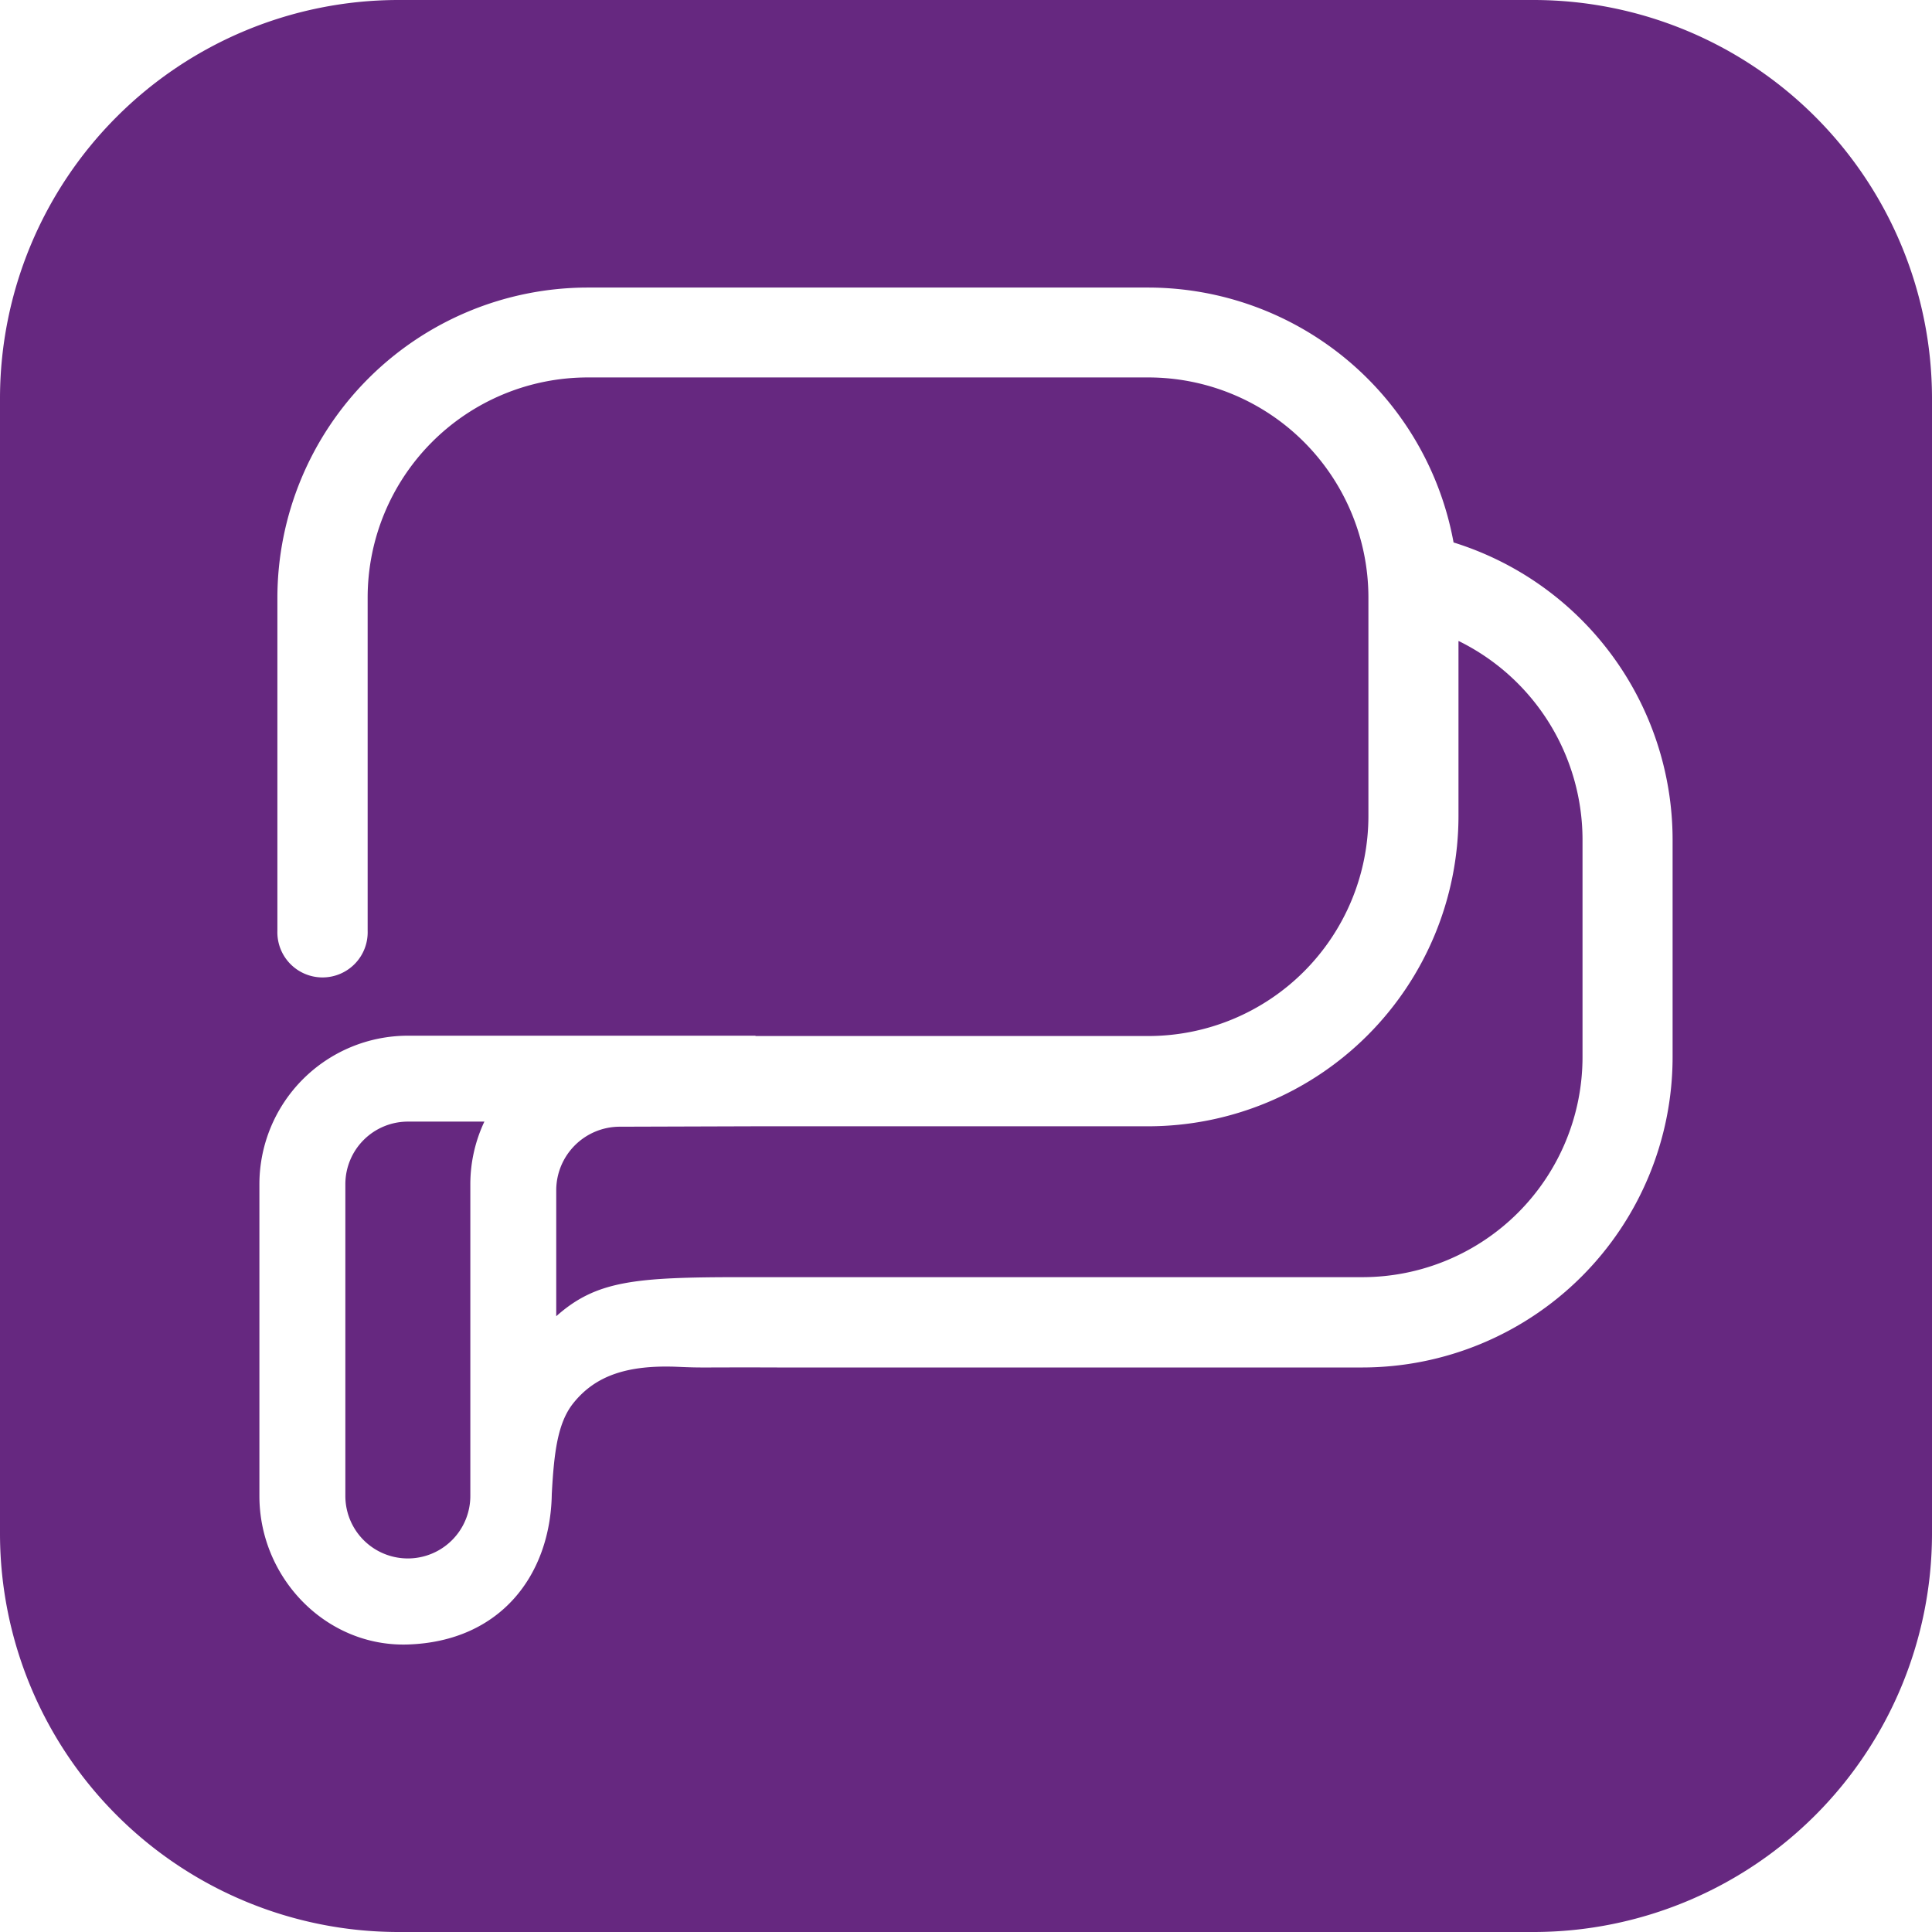 <svg xmlns="http://www.w3.org/2000/svg" viewBox="0 0 412.46 412.46"><defs><style>.cls-1{fill:#662880;}</style></defs><g id="Camada_2" data-name="Camada 2"><g id="Layer_1" data-name="Layer 1"><path class="cls-1" d="M73.73,252.79v66.58a13.34,13.34,0,0,0,26.68,0V252.79a31.39,31.39,0,0,1,3-13.34H87.07A13.36,13.36,0,0,0,73.73,252.79Z"/><path class="cls-1" d="M311.37,136.9v37.32a66.3,66.3,0,0,1-66.23,66.23H161.29l-29.15.09a13.58,13.58,0,0,0-13.39,13.55V281c8.56-7.62,16.84-8.34,39.61-8.34l132.49,0a47,47,0,0,0,47-47v-46.6a47.3,47.3,0,0,0-26.44-42.21Z"/><path class="cls-1" d="M327.61,0H84.85A85.1,85.1,0,0,0,0,84.85V327.61a85.1,85.1,0,0,0,84.85,84.85H327.61a85.1,85.1,0,0,0,84.85-84.85V84.85A85.1,85.1,0,0,0,327.61,0Zm29.47,225.71a66.3,66.3,0,0,1-66.23,66.23l-124.77,0c-17-.06-15.68.11-21.17-.13-10.89-.49-17.78,1.83-22.52,7.76-3.35,4.19-4.11,10.54-4.59,19.38-.26,17.15-10.82,31.48-30.73,32.13-17.46.56-31.69-14.22-31.69-31.69V252.79a31.72,31.72,0,0,1,31.69-31.68h74.22v.07h83.85a47,47,0,0,0,47-47v-46.6a47,47,0,0,0-47-47H125.49a47,47,0,0,0-47,47v71.14a9.64,9.64,0,1,1-19.27,0V127.62a66.3,66.3,0,0,1,66.23-66.23H245.14a66.35,66.35,0,0,1,65.18,54.42,66.51,66.51,0,0,1,46.76,63.3Z"/></g></g></svg>